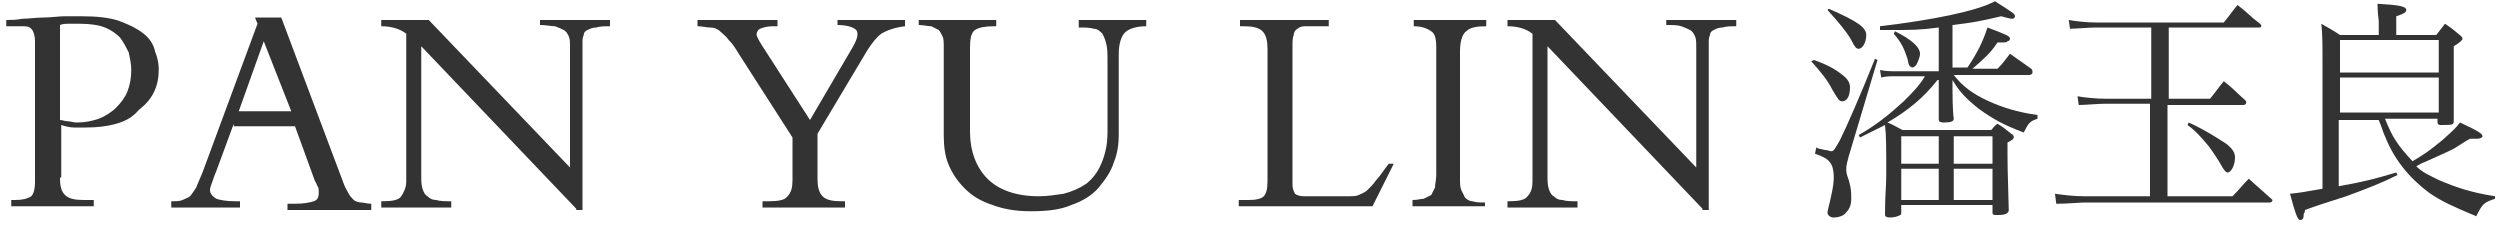 <?xml version="1.0" encoding="utf-8"?>
<!-- Generator: Adobe Illustrator 18.0.0, SVG Export Plug-In . SVG Version: 6.00 Build 0)  -->
<!DOCTYPE svg PUBLIC "-//W3C//DTD SVG 1.1//EN" "http://www.w3.org/Graphics/SVG/1.1/DTD/svg11.dtd">
<svg version="1.1" id="Layer_1" xmlns:sketch="http://www.bohemiancoding.com/sketch/ns"
	 xmlns="http://www.w3.org/2000/svg" xmlns:xlink="http://www.w3.org/1999/xlink" x="0px" y="0px" viewBox="0 0 200 18"
	 enable-background="new 0 0 200 18" xml:space="preserve">
<g id="Desktop-HD" transform="translate(-682, -72)" sketch:type="MSArtboardGroup" display="none">
	<g id="sanyu_logo" transform="translate(682, 71)" sketch:type="MSLayerGroup" display="inline">
		<path id="Fill-1" sketch:type="MSShapeGroup" fill="#333333" d="M102.9,12.1c-0.4-0.3-0.6-0.4-1.1-0.7c-0.3,0.4-0.4,0.5-0.7,0.8
			h-4.4v-2h2.8v0.6c0,0.2,0.1,0.2,0.5,0.2c0.6,0,0.8-0.1,0.8-0.4c0-0.7,0-1.2,0-1.5c0-0.9,0-0.9,0-1.1V7.5c0.3-0.2,0.5-0.3,0.5-0.5
			c0-0.1-0.1-0.2-0.2-0.3c-0.4-0.3-0.6-0.4-1.1-0.7c-0.3,0.3-0.4,0.5-0.7,0.8h-6.3c-0.6-0.4-0.7-0.5-1.4-0.8c0,0.7,0,1,0,1.4
			c0,1.2,0,2.6,0,3.4c0,0.2,0.1,0.2,0.3,0.2c0.7,0,0.8-0.1,0.9-0.3v-0.6h2.7v2h-4.1c-0.6-0.4-0.8-0.5-1.4-0.9C90,12.5,90,13,90,14.2
			c0,1.2,0,1.9-0.1,3.2c0,0.2,0.1,0.3,0.4,0.3c0.7,0,0.9-0.1,0.9-0.4v-4.6h4.2v2.5c0,0.9,0,1,0,3.2c0,0.2,0.1,0.3,0.4,0.3H96
			c0.6,0,0.8-0.1,0.8-0.4c0-0.9,0-0.9,0-3.2v-2.4h4.5v3.3c0,0.2-0.1,0.2-0.3,0.2c-0.7,0-0.7,0-1.9-0.1c-0.2,0-0.5,0-0.9-0.1v0.3
			c1.9,0.3,2.1,0.4,2.3,1.2c1.6-0.3,2-0.6,2-1.6V13c0.5-0.3,0.6-0.4,0.6-0.6C103.2,12.3,103.1,12.2,102.9,12.1L102.9,12.1z
			 M92.8,7.3h6.8v2.5h-6.8V7.3z"/>
		<path id="Fill-2" sketch:type="MSShapeGroup" fill="#333333" d="M105,4.9c-0.7-0.5-0.9-0.7-1.6-1.2c-0.4,0.4-0.5,0.5-0.9,0.9H99
			c1.1-1,1.3-1,2.3-2h0.2c0.3,0,0.6-0.1,0.6-0.2c0-0.2,0-0.2-1.9-0.8c-0.6,1.4-1,2.1-1.7,3.1h-1.6V2c0.7-0.1,0.9-0.2,0.9-0.4
			c0-0.2-0.6-0.4-2.2-0.6c0,0.8,0,1.1,0,1.6v2.1h-2.2c0.3-0.4,0.4-0.8,0.4-1.1c0-0.5-0.7-1.1-2.4-2.1l-0.2,0.2
			c0.8,1.1,1.1,1.6,1.3,2.4c0.1,0.3,0.1,0.4,0.2,0.6h-2.5V3.8h-0.4c-0.1,0.8-0.2,1.2-0.5,1.7c-0.2,0.4-0.7,0.8-1.1,1
			c-0.3,0.2-0.4,0.2-0.4,0.5c0,0.6,0.3,1.1,0.6,1.1c0.4,0,0.9-0.5,1.3-1.2c0.3-0.5,0.4-1,0.5-1.8h12.5c-0.3,1-0.5,1.3-0.9,2.2
			l0.2,0.2c1.3-1.2,1.4-1.2,2.1-1.9c0.9,0,1.3-0.1,1.3-0.3C105.2,5.2,105.2,5.1,105,4.9"/>
		<path id="Fill-3" sketch:type="MSShapeGroup" fill="#333333" d="M117.3,10.8l-0.1,0.2c0.6,0.6,1.1,1,1.7,1.7
			c0.3,0.4,0.9,1.3,1.1,1.7c0.2,0.3,0.2,0.4,0.4,0.4c0.3,0,0.6-0.6,0.6-1.2c0-0.5-0.2-0.8-0.7-1.1C119.6,11.9,118.8,11.5,117.3,10.8
			"/>
		<path id="Fill-4" sketch:type="MSShapeGroup" fill="#333333" d="M124,16.7c-0.8-0.7-1-0.9-1.8-1.6c-0.6,0.6-0.7,0.8-1.3,1.4h-5.2
			V9.3h6.1c0.1,0,0.2-0.1,0.2-0.2c0,0,0-0.1-0.1-0.2c-0.7-0.7-0.9-0.9-1.7-1.5c-0.5,0.6-0.6,0.8-1.1,1.4h-3.4V3.2h7.2
			c0.1,0,0.2-0.1,0.2-0.1c0,0,0-0.1-0.1-0.2c-0.8-0.7-1-0.9-1.8-1.5c-0.5,0.6-0.6,0.8-1.1,1.4h-10.2c-0.8,0-1.6-0.1-2.2-0.2l0.1,0.7
			c0.5-0.1,1.5-0.1,2.1-0.1h4.4v5.6h-3.6c-0.8,0-1.7-0.1-2.3-0.2l0.1,0.7c0.5-0.1,1.6-0.1,2.1-0.1h3.6v7.3H109
			c-0.9,0-1.6-0.1-2.3-0.2l0.1,0.8c0.5-0.1,0.5-0.1,2.2-0.1h14.9c0.1,0,0.2-0.1,0.2-0.2C124.1,16.8,124,16.8,124,16.7"/>
		<path id="Fill-5" sketch:type="MSShapeGroup" fill="#333333" d="M1.9,5c0-1.3,1.1-2.3,2.7-2.3c1.7,0,3.2,1.1,3.9,2.8h0.4l-0.4-3
			H8.1C7.9,2.7,7.8,2.8,7.7,2.8c-0.8,0-1.2-0.6-3.3-0.6c-2.4,0-4.3,1.5-4.3,3.5c0,4.2,7.7,5.3,7.7,8.7c0,1.9-1.7,2.8-3.3,2.8
			c-1.9,0-3.6-1.2-4.1-3.4H0l0.5,3.6h0.4c0.1-0.1,0.3-0.3,0.5-0.3c0.3,0,2,0.6,3.3,0.6c2.8,0,4.9-1.8,4.9-4.1C9.6,9.3,1.9,8.4,1.9,5
			"/>
		<path id="Fill-6" sketch:type="MSShapeGroup" fill="#333333" d="M24.5,15.5l-5-13.3h-2.1l0.2,0.5l-4.4,11.9
			c-0.8,2.1-1,2.4-2.6,2.4v0.5h5.5V17h-0.4c-1.3,0-1.9-0.2-1.9-0.9c0-0.3,0.3-1.1,0.5-1.5l1.4-3.8h5l1.6,4.4c0.1,0.2,0.3,0.6,0.3,1
			c0,0.7-0.5,0.8-1.9,0.8h-0.6v0.5h6.6V17C25.5,17,25,16.8,24.5,15.5L24.5,15.5z M16.2,9.8l2-5.6l2.1,5.6H16.2L16.2,9.8z"/>
		<path id="Fill-7" sketch:type="MSShapeGroup" fill="#333333" d="M40.2,3c1.9,0,2.4,0.3,2.4,1.8v9.6L31.2,2.5h-3.8V3
			c0.8,0,1.5,0.2,2,0.6v11.8c0,1.1-0.5,1.6-2,1.6h-0.1v0.5H33V17c-2,0-2.4-0.4-2.4-2.1V4.6l12.4,13h0.6V4.2C43.6,3.3,44,3,45.8,3
			V2.5h-5.6V3"/>
		<path id="Fill-8" sketch:type="MSShapeGroup" fill="#333333" d="M76.1,2.5V3c2,0.1,2.4,0.5,2.4,2.8v5.6c0,4.1-2.8,5.2-5.5,5.2
			c-3.6,0-5.5-1.9-5.5-5.2V4.7C67.5,3.3,68,3,69.4,3h0.2V2.5h-6.2V3c1.6,0,2.1,0.3,2.1,1.8v7c0,3.4,2.4,6,6.9,6
			c5.2,0,7.1-3.2,7.1-6.2V5.2c0-1.5,0.6-2.2,2.2-2.2V2.5H76.1"/>
		<path id="Fill-9" sketch:type="MSShapeGroup" fill="#333333" d="M57.2,3c1.5,0,2,0.4,1.2,1.7L55,10.5l-3.8-5.9
			C50.4,3.4,50.6,3,52.4,3V2.5h-6.4V3c1.6,0,2.1,0.4,3.3,2.2l4.3,6.7v3.4c0,1.2-0.4,1.7-1.9,1.7h-0.5v0.5h6.6V17h-0.3
			c-1.5,0-1.9-0.5-1.9-1.8v-3.6l4-6.7c0.7-1.1,1.4-1.8,3-1.9V2.5h-5.4V3"/>
	</g>
</g>
<g>
	<path fill="#333333" d="M4.8,14.2c0,0.7,0.1,1.1,0.4,1.4c0.3,0.3,0.8,0.4,1.5,0.4h0.8v0.5H0.9v-0.5h0.3c0.6,0,1-0.1,1.3-0.3
		c0.2-0.2,0.3-0.6,0.3-1.1V3.3c0-0.4-0.1-0.8-0.3-1S2.1,2.1,1.7,2.1H0.5V1.6c0.3,0,0.8,0,1.3-0.1c0.5,0,1.1-0.1,1.7-0.1
		s1.2-0.1,1.7-0.1c0.5,0,1,0,1.3,0c1.2,0,2.3,0.1,3.1,0.4c0.8,0.3,1.4,0.6,1.9,1c0.5,0.4,0.8,0.9,0.9,1.4c0.2,0.5,0.3,1,0.3,1.4
		c0,0.7-0.1,1.3-0.4,1.9c-0.3,0.6-0.7,1-1.2,1.4C10.6,9.4,10,9.7,9.3,9.9c-0.7,0.2-1.5,0.3-2.4,0.3c-0.4,0-0.7,0-1,0s-0.7-0.1-1-0.2
		V14.2z M4.8,9.6c0.2,0,0.4,0.1,0.6,0.1c0.2,0,0.5,0.1,0.7,0.1c0.7,0,1.2-0.1,1.8-0.3c0.5-0.2,1-0.5,1.4-0.9
		c0.4-0.4,0.7-0.8,0.9-1.3c0.2-0.5,0.3-1.1,0.3-1.7c0-0.5-0.1-0.9-0.2-1.4C10.1,3.8,9.9,3.4,9.6,3C9.3,2.7,8.9,2.4,8.4,2.2
		s-1.2-0.3-2-0.3c-0.3,0-0.5,0-0.8,0c-0.3,0-0.6,0-0.8,0.1V9.6z"/>
	<path fill="#333333" d="M18.7,9.9l-1.4,3.8c-0.1,0.2-0.2,0.5-0.3,0.8c-0.1,0.3-0.2,0.5-0.2,0.7c0,0.3,0.2,0.5,0.5,0.7
		c0.3,0.1,0.8,0.2,1.5,0.2h0.4v0.5h-5.5v-0.5c0.4,0,0.7,0,0.9-0.1c0.2-0.1,0.5-0.2,0.6-0.3s0.3-0.4,0.5-0.7c0.1-0.3,0.3-0.7,0.5-1.2
		l4.4-11.9l-0.2-0.5h2.1l5,13.3c0.1,0.3,0.3,0.6,0.4,0.8c0.1,0.2,0.3,0.4,0.4,0.5s0.4,0.2,0.6,0.2c0.2,0,0.5,0.1,0.8,0.1v0.5H23
		v-0.5h0.6c0.7,0,1.2-0.1,1.5-0.2c0.3-0.1,0.4-0.3,0.4-0.7c0-0.2,0-0.4-0.1-0.5c-0.1-0.2-0.1-0.3-0.2-0.4l-1.6-4.4H18.7z M21.1,3.3
		l-2,5.6h4.2L21.1,3.3z"/>
	<path fill="#333333" d="M46.1,16.7l-12.4-13V14c0,0.4,0,0.8,0.1,1.1s0.2,0.5,0.4,0.6c0.2,0.2,0.4,0.3,0.7,0.3
		c0.3,0.1,0.7,0.1,1.2,0.1v0.5h-5.6v-0.5h0.1c0.8,0,1.3-0.1,1.5-0.4s0.4-0.7,0.4-1.2V2.7c-0.5-0.4-1.2-0.6-2-0.6V1.6h3.8l11.3,11.8
		V3.8c0-0.4,0-0.7-0.1-0.9c-0.1-0.2-0.2-0.4-0.4-0.5s-0.4-0.2-0.7-0.3c-0.3,0-0.7-0.1-1.2-0.1V1.6h5.6v0.5c-0.4,0-0.8,0-1.1,0.1
		c-0.3,0-0.5,0.1-0.7,0.2c-0.2,0.1-0.3,0.2-0.3,0.4c-0.1,0.2-0.1,0.4-0.1,0.6v13.4H46.1z"/>
	<path fill="#333333" d="M68.2,3.8c0.4-0.7,0.5-1.1,0.3-1.4c-0.2-0.2-0.7-0.4-1.5-0.4V1.6h5.4v0.5c-0.8,0.1-1.4,0.3-1.9,0.6
		C70.1,3,69.8,3.4,69.4,4l-4,6.7v3.6c0,0.6,0.1,1.1,0.4,1.4c0.3,0.3,0.8,0.4,1.5,0.4h0.3v0.5h-6.6v-0.5h0.5c0.8,0,1.3-0.1,1.5-0.4
		c0.3-0.3,0.4-0.7,0.4-1.3V11l-4.3-6.7c-0.3-0.5-0.5-0.8-0.8-1.1c-0.2-0.3-0.5-0.5-0.7-0.7c-0.2-0.2-0.5-0.3-0.8-0.3s-0.6-0.1-1-0.1
		V1.6h6.4v0.5c-0.5,0-0.8,0-1.1,0.1c-0.3,0.1-0.4,0.1-0.5,0.3s-0.1,0.3,0,0.5c0.1,0.2,0.2,0.4,0.4,0.7l3.8,5.9L68.2,3.8z"/>
	<path fill="#333333" d="M91.7,1.6v0.5c-0.8,0-1.4,0.2-1.7,0.5c-0.3,0.3-0.5,0.9-0.5,1.7v6.5c0,0.7-0.1,1.5-0.4,2.2
		c-0.2,0.7-0.7,1.4-1.2,2s-1.3,1.1-2.2,1.4c-0.9,0.4-2,0.5-3.3,0.5c-1.2,0-2.2-0.2-3-0.5c-0.9-0.3-1.6-0.7-2.2-1.3s-1-1.2-1.3-1.9
		c-0.3-0.7-0.4-1.5-0.4-2.4v-7c0-0.4,0-0.7-0.1-0.9c-0.1-0.2-0.2-0.4-0.3-0.5c-0.2-0.1-0.4-0.2-0.6-0.3c-0.3,0-0.6-0.1-1-0.1V1.6
		h6.2v0.5h-0.2c-0.7,0-1.2,0.1-1.5,0.3c-0.3,0.2-0.4,0.7-0.4,1.4v6.7c0,1.6,0.5,2.9,1.4,3.8s2.3,1.4,4.1,1.4c0.7,0,1.3-0.1,2-0.2
		c0.7-0.2,1.2-0.4,1.8-0.8c0.5-0.4,0.9-0.9,1.2-1.6c0.3-0.7,0.5-1.5,0.5-2.5V4.9c0-0.6,0-1-0.1-1.4c-0.1-0.4-0.2-0.6-0.3-0.8
		c-0.2-0.2-0.4-0.4-0.7-0.4c-0.3-0.1-0.7-0.1-1.2-0.1V1.6H91.7z"/>
	<path fill="#333333" d="M109.8,16.5H99.1v-0.5h0.8c0.6,0,1-0.1,1.2-0.3c0.2-0.2,0.3-0.6,0.3-1.2V3.9c0-0.6-0.1-1.1-0.4-1.4
		s-0.8-0.4-1.5-0.4h-0.3V1.6h7.1v0.5h-0.9c-0.4,0-0.7,0-1,0s-0.5,0.1-0.6,0.2c-0.2,0.1-0.3,0.3-0.3,0.5c-0.1,0.2-0.1,0.5-0.1,0.9
		v11.1c0,0.3,0.1,0.5,0.2,0.7c0.1,0.1,0.4,0.2,0.7,0.2h3.5c0.4,0,0.7,0,0.9-0.1s0.5-0.2,0.7-0.4c0.2-0.2,0.5-0.5,0.7-0.8
		c0.3-0.3,0.6-0.8,1-1.3h0.4L109.8,16.5z"/>
	<path fill="#333333" d="M118.8,16.5h-5.8v-0.5c0.4,0,0.7-0.1,0.9-0.1c0.2-0.1,0.4-0.2,0.6-0.3c0.1-0.2,0.2-0.4,0.3-0.6
		c0-0.3,0.1-0.6,0.1-1V3.8c0-0.7-0.1-1.1-0.4-1.3c-0.3-0.2-0.7-0.4-1.4-0.4V1.6h5.8v0.5c-0.8,0-1.3,0.1-1.6,0.4
		c-0.3,0.2-0.5,0.8-0.5,1.6v10.2c0,0.4,0,0.6,0.1,0.9c0.1,0.2,0.2,0.4,0.3,0.6c0.2,0.2,0.4,0.3,0.6,0.3c0.3,0.1,0.6,0.1,1,0.1V16.5z
		"/>
	<path fill="#333333" d="M136.2,16.7l-12.4-13V14c0,0.4,0,0.8,0.1,1.1c0.1,0.3,0.2,0.5,0.4,0.6c0.2,0.2,0.4,0.3,0.7,0.3
		c0.3,0.1,0.7,0.1,1.2,0.1v0.5h-5.6v-0.5h0.1c0.8,0,1.3-0.1,1.5-0.4c0.3-0.3,0.4-0.7,0.4-1.2V2.7c-0.5-0.4-1.2-0.6-2-0.6V1.6h3.8
		l11.3,11.8V3.8c0-0.4,0-0.7-0.1-0.9c-0.1-0.2-0.2-0.4-0.4-0.5s-0.4-0.2-0.7-0.3s-0.7-0.1-1.2-0.1V1.6h5.6v0.5c-0.4,0-0.8,0-1.1,0.1
		c-0.3,0-0.5,0.1-0.7,0.2c-0.2,0.1-0.3,0.2-0.3,0.4c-0.1,0.2-0.1,0.4-0.1,0.6v13.4H136.2z"/>
	<path fill="#333333" d="M145.1,4.8c0.9,0.3,1.7,0.7,2.3,1.2c0.4,0.3,0.6,0.6,0.6,1c0,0.6-0.2,1.1-0.6,1.1c-0.3,0-0.3-0.1-0.8-0.9
		c-0.4-0.8-0.9-1.4-1.7-2.3L145.1,4.8z M145.3,11.8c0.2,0.1,0.2,0.1,0.7,0.2c0.2,0,0.4,0.1,0.5,0.1c0.2,0,0.3-0.2,0.7-0.9
		c0.5-1,1.6-3.5,2.8-6.5l0.2,0.1l-2.3,7.7c-0.1,0.4-0.2,0.7-0.2,1c0,0.2,0,0.4,0.2,0.9c0.2,0.7,0.2,1,0.2,1.5c0,0.6-0.2,0.9-0.5,1.2
		c-0.2,0.2-0.6,0.3-0.9,0.3c-0.3,0-0.5-0.2-0.5-0.4c0-0.1,0.1-0.5,0.2-0.9c0.3-1.3,0.3-1.6,0.3-2c0-0.4-0.1-0.9-0.3-1.1
		c-0.2-0.3-0.6-0.5-1.2-0.7L145.3,11.8z M146.3,0.7c2.3,1,3,1.5,3,2.1c0,0.6-0.3,1.1-0.6,1.1c-0.2,0-0.3-0.1-0.6-0.7
		c-0.4-0.7-1-1.4-1.9-2.4L146.3,0.7z M155,6.4c-1.1,1.4-2.3,2.4-4,3.4c0.5,0.2,0.6,0.3,1.2,0.6h7.1c0.2-0.2,0.2-0.3,0.5-0.5
		c0.5,0.3,0.6,0.4,1.1,0.8c0.2,0.1,0.2,0.2,0.2,0.3c0,0.1-0.1,0.2-0.5,0.4c0,1.9,0,1.9,0.1,5.4c0,0.2-0.1,0.2-0.2,0.3
		c-0.2,0.1-0.5,0.1-0.7,0.1c-0.3,0-0.4,0-0.4-0.2v-0.6h-7.3V17c0,0.1,0,0.2-0.1,0.2c-0.1,0.1-0.5,0.2-0.8,0.2
		c-0.3,0-0.4-0.1-0.4-0.2c0-1.6,0.1-2.3,0.1-3.2c0-2.2,0-3.2-0.1-4c-0.6,0.3-1,0.5-2,1l-0.1-0.2c1.4-0.8,2.4-1.6,3.6-2.7
		c0.8-0.8,1.2-1.2,1.7-2h-2.4c-0.4,0-0.7,0-1.1,0.1l-0.1-0.6c0.5,0.1,0.8,0.1,1.3,0.1h3.4V2.2c-1.5,0.2-2.3,0.2-3.5,0.2
		c-0.3,0-0.7,0-1.2,0V2.1c4.2-0.5,7.7-1.2,9.2-2c1.4,0.9,1.6,1,1.6,1.2c0,0.1-0.1,0.2-0.2,0.2s-0.2,0-0.9-0.2
		c-1.7,0.4-2.2,0.5-3.9,0.7v3.4h1.2c0.8-1.2,1.2-2,1.6-3.2c1.6,0.6,1.8,0.7,1.8,0.9c0,0.1-0.1,0.2-0.2,0.2c-0.1,0.1-0.1,0.1-0.8,0.1
		c-0.6,0.9-1.1,1.3-2,2.1h2c0.5-0.5,0.6-0.7,1-1.2c0.7,0.5,1,0.7,1.7,1.2c0.1,0.1,0.1,0.2,0.1,0.3c0,0.1-0.1,0.2-0.3,0.2h-6
		c0.7,0.9,1.5,1.5,2.8,2.1c1.1,0.5,2.4,0.9,3.9,1.1v0.3c-0.6,0.2-0.7,0.3-1.1,1.1c-1.6-0.6-2.5-1.1-3.6-1.9c-1-0.8-1.5-1.3-2.1-2.3
		l0,0.8c0,0.2,0,1.6,0.1,2.3c0,0.2-0.2,0.3-0.8,0.3c-0.3,0-0.4-0.1-0.4-0.2c0-1.2,0-1.9,0-2.2V6.4z M151.6,2.5c1.4,0.7,2,1.3,2,1.8
		c0,0.3-0.2,0.7-0.3,0.9c-0.1,0.1-0.2,0.2-0.3,0.2c-0.1,0-0.2-0.1-0.2-0.1c-0.1-0.1-0.1-0.1-0.2-0.6c-0.3-0.9-0.5-1.3-1.1-2
		L151.6,2.5z M155.1,10.9h-3v2.2h3V10.9z M155.1,13.5h-3V16h3V13.5z M159.4,13.1v-2.2h-3.1v2.2H159.4z M156.3,16h3.1v-2.5h-3.1V16z"
		/>
	<path fill="#333333" d="M173.4,7.9h3.4c0.5-0.6,0.6-0.8,1.1-1.4c0.8,0.6,1,0.9,1.7,1.5c0.1,0.1,0.1,0.1,0.1,0.2
		c0,0.1-0.1,0.2-0.2,0.2h-6.1v7.3h5.2c0.6-0.6,0.7-0.8,1.3-1.4c0.8,0.7,1,0.9,1.8,1.6c0.1,0.1,0.1,0.1,0.1,0.1
		c0,0.1-0.1,0.2-0.2,0.2h-14.9c-1.7,0.1-1.7,0.1-2.2,0.1l-0.1-0.8c0.7,0.1,1.5,0.2,2.3,0.2h5.3V8.3h-3.6c-0.6,0-1.6,0.1-2.1,0.1
		l-0.1-0.7c0.5,0.1,1.5,0.2,2.3,0.2h3.6V2.2h-4.4c-0.6,0-1.6,0.1-2.1,0.1l-0.1-0.7c0.6,0.1,1.4,0.2,2.2,0.2h10.2
		c0.5-0.6,0.6-0.8,1.1-1.4c0.8,0.6,1,0.9,1.8,1.5c0.1,0.1,0.1,0.1,0.1,0.2c0,0.1-0.1,0.1-0.2,0.1h-7.2V7.9z M175.1,9.8
		c1.5,0.7,2.2,1.2,3,1.7c0.5,0.4,0.7,0.7,0.7,1.1c0,0.6-0.3,1.2-0.6,1.2c-0.1,0-0.2-0.1-0.4-0.4c-0.2-0.4-0.8-1.3-1.1-1.7
		c-0.6-0.7-1-1.2-1.7-1.7L175.1,9.8z"/>
	<path fill="#333333" d="M190.8,9.5c0.6,1.5,1,2.1,2.2,3.4c1-0.6,1.3-0.8,2.4-1.7c1-0.9,1-0.9,1.4-1.4c1.5,0.7,1.8,0.9,1.8,1.1
		c0,0.1-0.2,0.2-0.4,0.2c0,0-0.1,0-0.2,0c-0.1,0-0.2,0-0.4,0c-0.2,0.1-0.2,0.1-1.3,0.8c-0.4,0.2-0.4,0.2-2.4,1.1
		c-0.1,0-0.2,0.1-0.6,0.3c0.5,0.5,1,0.7,1.8,1.1c1.4,0.6,2.6,1,4.5,1.3l0,0.2c-0.9,0.3-1,0.4-1.5,1.4c-1.9-0.8-2.8-1.2-3.8-1.9
		c-1.6-1.2-2.8-2.7-3.5-4.5c-0.2-0.4-0.2-0.6-0.5-1.3h-3.2v5.3c2.2-0.4,2.9-0.6,4.6-1.1l0.1,0.2c-1.2,0.6-2.2,1-4.1,1.7
		c-2.2,0.7-2.5,0.8-3.3,1.1c0,0.2-0.1,0.3-0.1,0.3c0,0.4-0.1,0.5-0.3,0.5c-0.2,0-0.4-0.6-0.8-2.1c0.9-0.1,0.9-0.1,2.6-0.4V4.9
		c0-1.1,0-2.4-0.1-3c0.7,0.4,0.9,0.5,1.5,0.9h3.1V1.7c-0.1-0.8-0.1-1.3-0.1-1.4c1.7,0.1,2.3,0.2,2.3,0.5c0,0.2-0.2,0.3-0.8,0.5v1.5
		h3.2c0.3-0.4,0.4-0.5,0.7-0.9c0.6,0.4,0.7,0.5,1.3,1C197,3,197,3.1,197,3.1c0,0.1-0.2,0.3-0.7,0.6l0,3.1c0,2.2,0,2.2,0,2.8
		c0,0.4,0,0.4-1.1,0.4c-0.1,0-0.2-0.1-0.2-0.2V9.5H190.8z M195.1,5.8V3.2h-7.9v2.6H195.1z M187.2,6.2v2.8h7.9V6.2H187.2z"/>
</g>
</svg>
